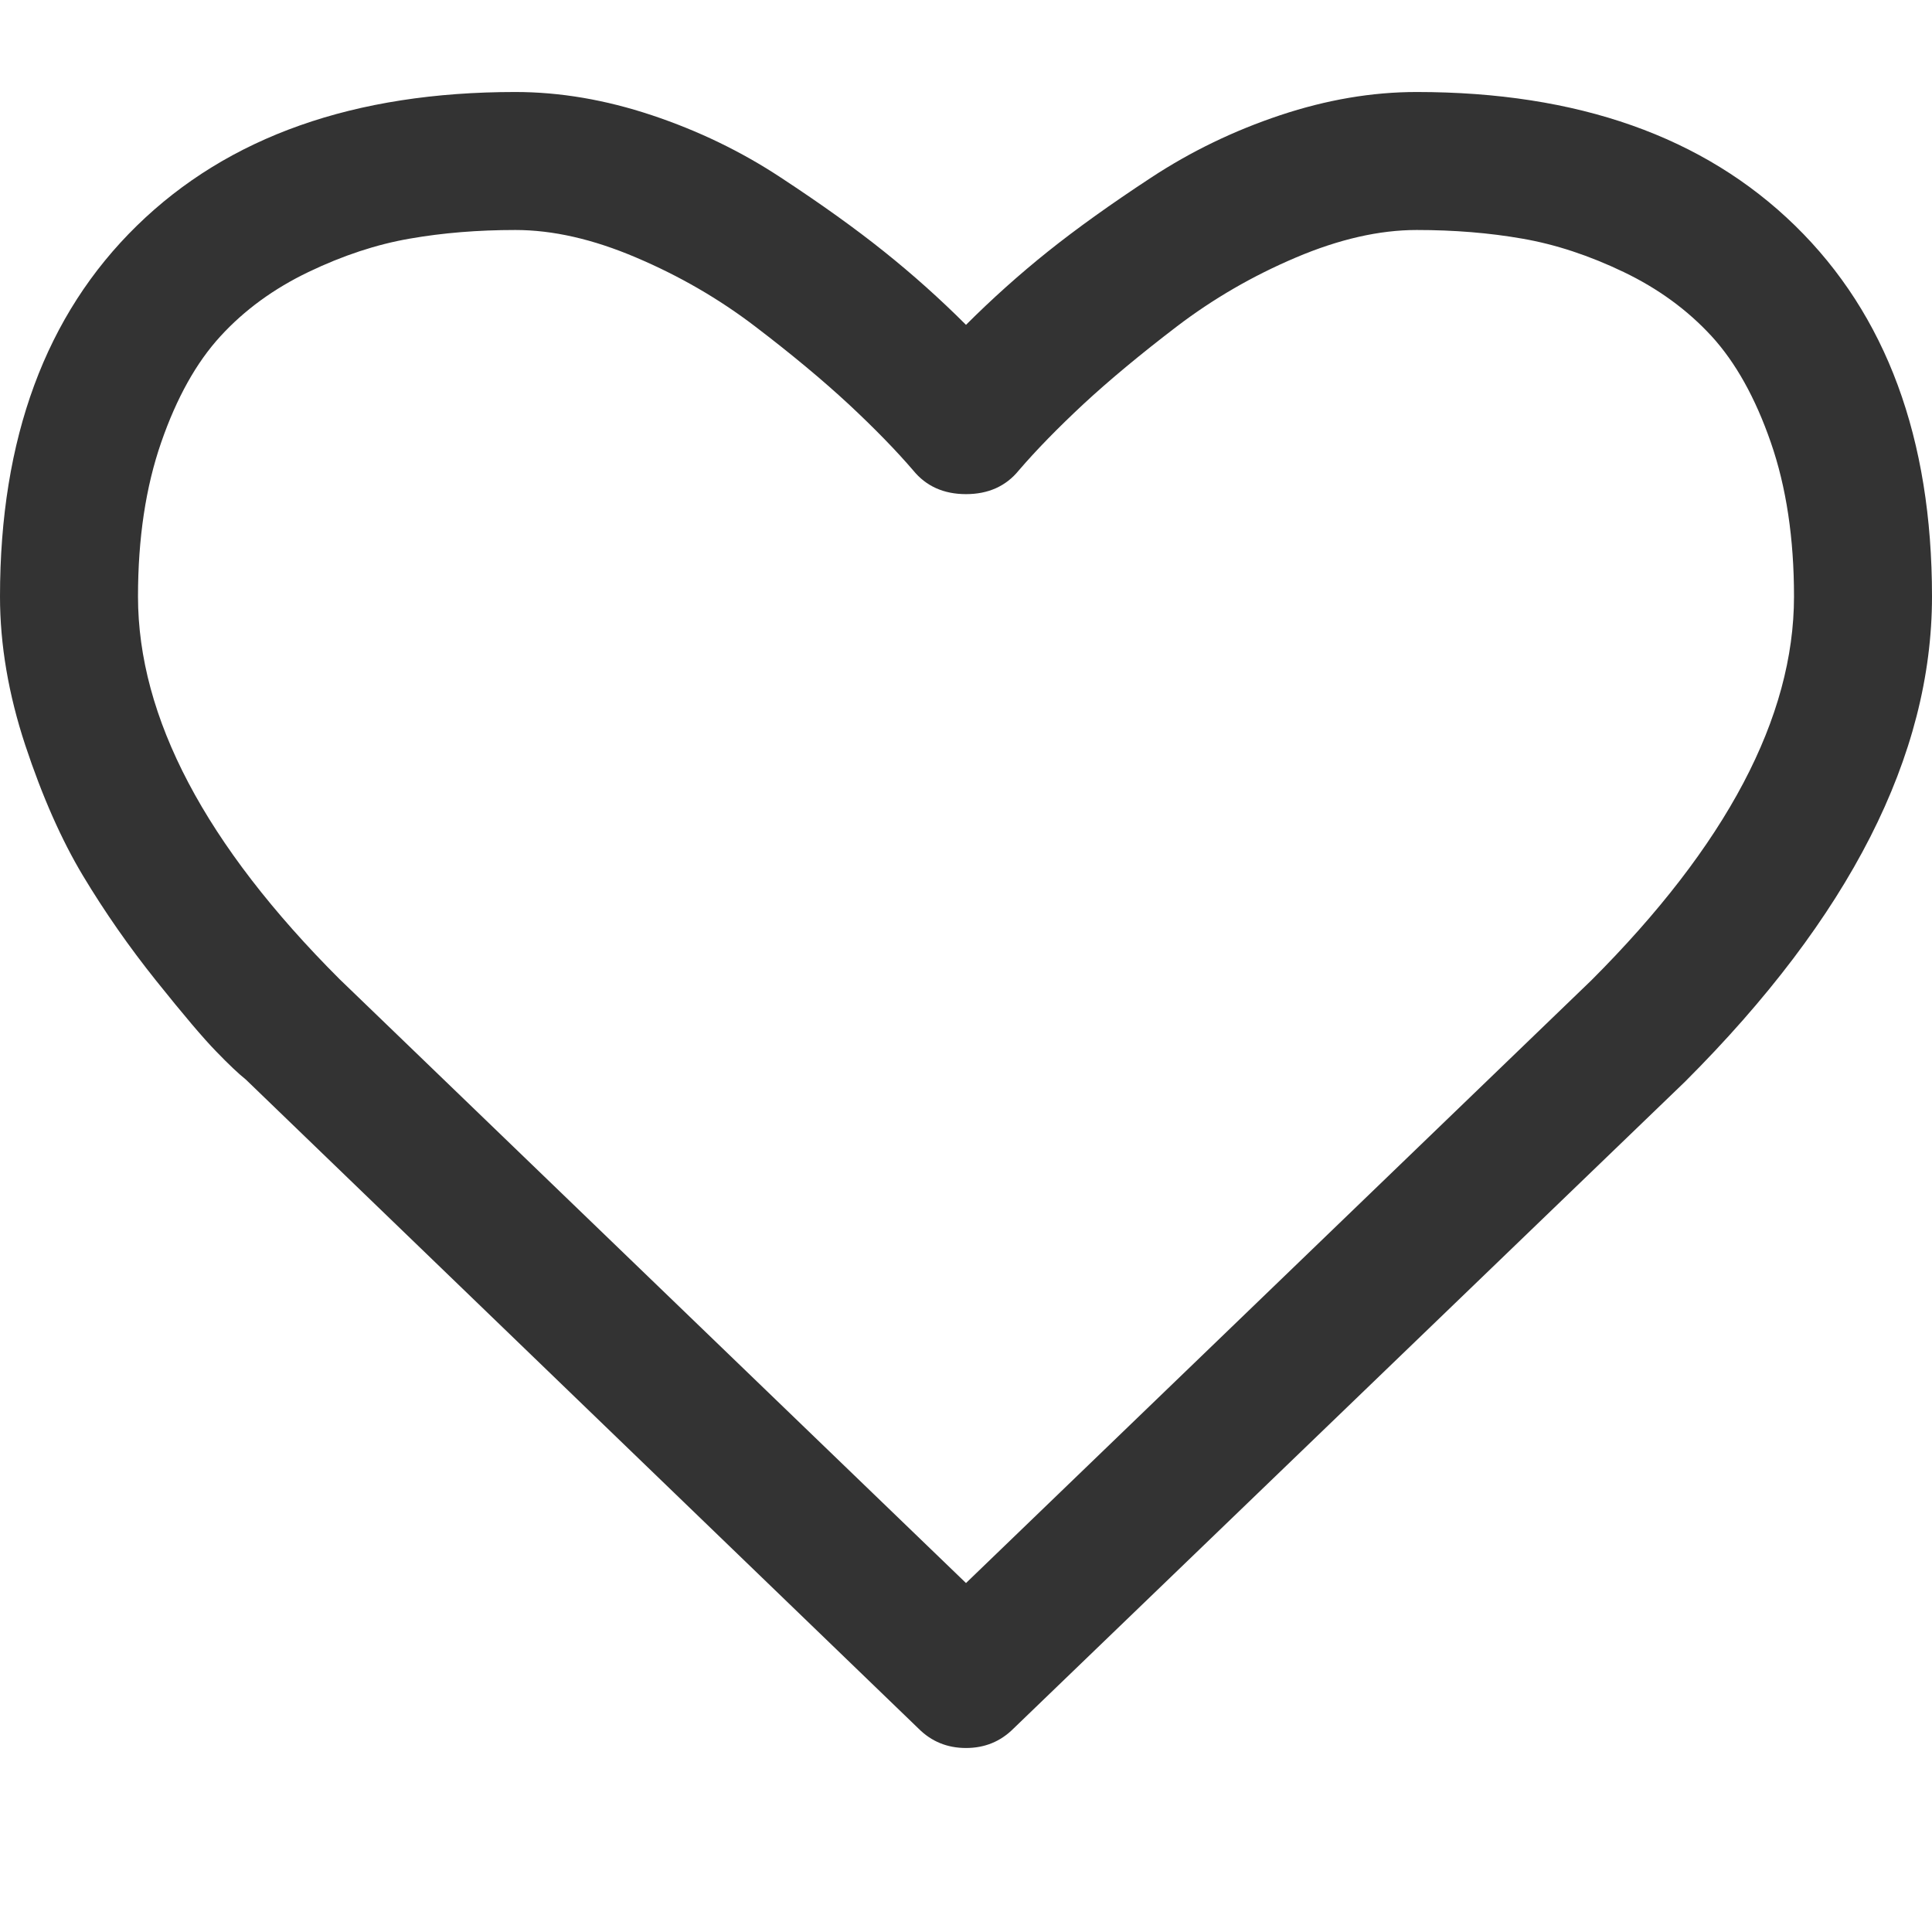 <svg width="21" height="21" viewBox="0 0 21 21" fill="none" xmlns="http://www.w3.org/2000/svg">
<path d="M19.512 2.453C18.519 1.484 17.148 1 15.398 1C14.914 1 14.42 1.084 13.916 1.252C13.412 1.42 12.943 1.647 12.51 1.932C12.076 2.217 11.703 2.484 11.39 2.734C11.078 2.984 10.781 3.25 10.5 3.531C10.219 3.25 9.922 2.984 9.609 2.734C9.297 2.484 8.924 2.217 8.49 1.932C8.057 1.646 7.588 1.42 7.084 1.252C6.58 1.084 6.086 1 5.601 1C3.851 1 2.48 1.484 1.488 2.453C0.496 3.422 0 4.766 0 6.484C0 7.008 0.092 7.547 0.275 8.101C0.459 8.656 0.668 9.129 0.902 9.519C1.137 9.91 1.402 10.291 1.699 10.662C1.996 11.033 2.213 11.289 2.35 11.429C2.486 11.57 2.594 11.672 2.672 11.734L9.984 18.789C10.125 18.93 10.297 19 10.5 19C10.703 19 10.875 18.93 11.016 18.789L18.316 11.757C20.105 9.969 21 8.211 21 6.484C21 4.765 20.504 3.422 19.512 2.453ZM17.297 10.656L10.5 17.207L3.692 10.644C2.231 9.184 1.5 7.797 1.5 6.484C1.5 5.851 1.584 5.293 1.752 4.809C1.92 4.324 2.135 3.939 2.397 3.654C2.658 3.369 2.977 3.137 3.352 2.957C3.727 2.777 4.094 2.656 4.453 2.594C4.813 2.531 5.195 2.5 5.602 2.5C6.008 2.5 6.445 2.599 6.914 2.799C7.383 2.998 7.815 3.248 8.209 3.549C8.604 3.85 8.941 4.131 9.223 4.392C9.504 4.654 9.738 4.894 9.926 5.113C10.066 5.285 10.258 5.371 10.5 5.371C10.742 5.371 10.934 5.285 11.074 5.113C11.262 4.894 11.496 4.654 11.777 4.392C12.059 4.131 12.397 3.85 12.791 3.549C13.186 3.248 13.617 2.998 14.086 2.799C14.555 2.6 14.992 2.5 15.399 2.5C15.805 2.5 16.188 2.531 16.547 2.594C16.906 2.656 17.274 2.777 17.649 2.957C18.024 3.137 18.342 3.369 18.604 3.654C18.865 3.939 19.08 4.324 19.248 4.809C19.416 5.293 19.5 5.851 19.5 6.484C19.5 7.797 18.766 9.187 17.297 10.656Z" fill="#333333"/>
</svg>